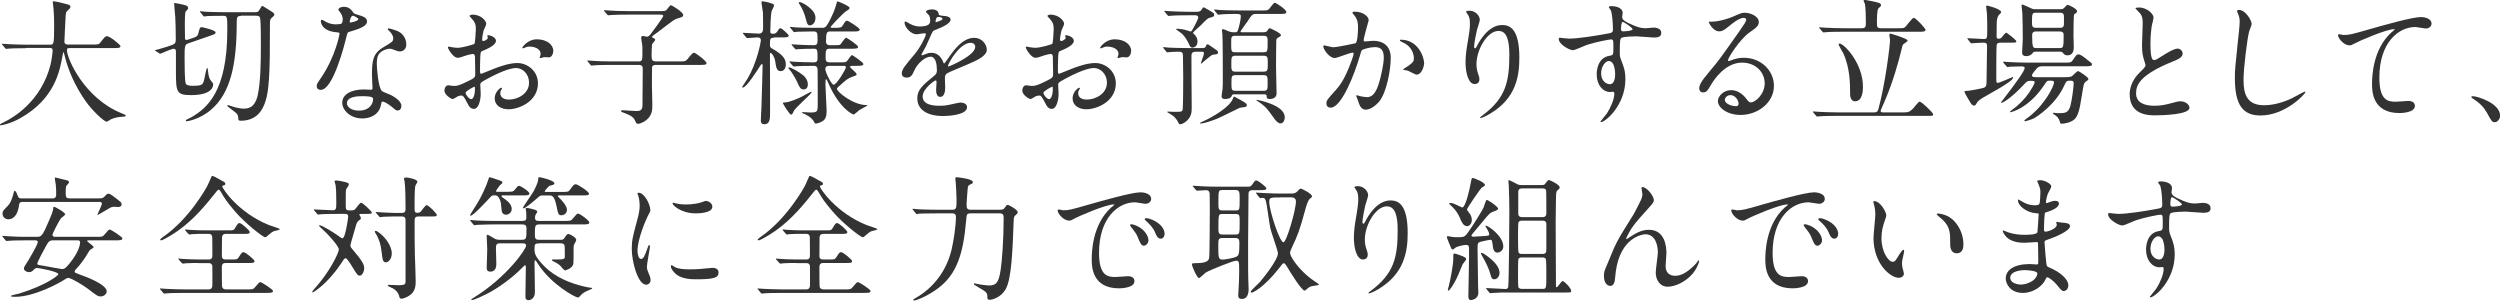 <svg version="1.1" xmlns="http://www.w3.org/2000/svg" viewBox="0 0 927.089 111.453" width="927.1" height="111.5" enable-background="new 0 0 927.089 111.453"><g fill="#333"><path d="m9.6 17.85c-4.36 0-5.74.1-6.24.15-.2 0-.89.1-1.04.1-.2 0-.3-.1-.45-.3l-.94-1.15c-.2-.25-.25-.25-.25-.35 0-.1.1-.1.2-.1.35 0 1.88.15 2.18.15 2.43.1 4.46.2 6.78.2h8.56c1.54 0 1.68 0 1.68-7.1 0-1.2 0-3.85-.3-6.9-.05-.3-.2-1.45-.2-1.7s0-.4.3-.4c.79 0 4.5.95 5.15 1.15.64.15 1.09.4 1.09.9 0 .4-.25.7-.79 1.15-.94.8-.94 1.05-1.04 3.4-.05 1.3-.4 7.1-.4 8.3 0 1.15.89 1.15 1.68 1.15h8.56c2.28 0 2.52 0 3.17-.85 1.58-2.05 1.78-2.25 2.38-2.25 1.09 0 5 3.2 5 3.7 0 .7-.99.7-2.62.7h-15.79c-1.09 0-1.44 0-1.44.8 0 3.05 6.43 17.9 20.44 23.45 1.34.55 1.34.55 1.34.75 0 .35-.25.4-.99.45-1.53.1-2.82.25-4.45.95-.25.15-1.34.9-1.63.9-.89 0-5.3-4-7.92-7.8-3.61-5.2-6.24-10.85-7.72-16.95-.05-.3-.25-1-.35-1-.15 0-.15.15-.35 1.2-.99 5.6-2.82 16-15.59 23.2-3.66 2.1-6.98 2.7-7.38 2.7-.1 0-.3-.05-.3-.2 0-.25 1.09-.75 1.58-1 3.46-1.65 13.81-7.75 17.23-21.3.54-2.25.79-4.9.79-5.1 0-1.1-.54-1.1-1.34-1.1h-8.66"/><path d="m70.98 14.25c1.78-.6 2.28-.75 2.57-1.95.54-2.05.59-2.25 1.29-2.25.2 0 5.1 1.1 5.1 1.9 0 .6-.25.7-2.33 1.4l-7.92 2.75c-1.24.45-1.24 1.3-1.24 5.55 0 1.45 0 8.5.45 9.35.3.6 1.09.8 2.77.8 2.87 0 3.37-.4 3.81-1.45.35-.75.94-5.15 1.34-5.15.2 0 .2.15.35 1.35.15 1.45.35 2.45.94 3.2.89 1.05.94 1.15.94 1.55 0 .7-.35 3.95-8.22 3.95-5.59 0-5.59-1.2-5.59-9.6v-6.7c-.05-.4-.2-.9-.79-.9-.74 0-4.55 1.65-4.95 1.85-.15 0-.35-.05-.45-.15l-1.24-.8c-.3-.2-.35-.2-.35-.3 0-.1.89-.3 1.48-.45.3-.1 4.26-1.25 4.95-1.55 1.24-.55 1.29-.95 1.29-2.5 0-2.95-.1-6.2-.2-7.95-.05-.8-.4-4.1-.4-4.8 0-.2 0-.3.2-.3.2 0 3 .5 4.21.9.35.15.79.45.79.95 0 .35-.1.4-.74 1.1-.25.25-.35.4-.35.65-.1.55-.15 3.45-.15 4.3 0 1.15.05 3.55.05 4.8 0 .3-.1 1 .59 1 .15 0 .35-.05.44-.1l1.34-.45m18.31-8.35c-1.29 0-1.48.45-1.48 2.2 0 15.9-2.33 26.4-9.5 32.55-4.26 3.65-8.86 4.3-9 4.3-.3 0-.4-.2-.4-.35 0-.2 1.83-1 2.18-1.2 5.5-3.25 13.22-9.25 13.22-32.2 0-5 0-5.35-1.48-5.35h-1.04c-2.52 0-3.96.05-5 .1-.2.05-.89.15-1.04.15-.2 0-.3-.15-.44-.35l-.94-1.15c-.1-.1-.25-.25-.25-.3 0-.1.1-.15.2-.15.35 0 1.83.15 2.18.2 2.42.1 4.45.15 6.78.15h11.19c1.14 0 1.34-.1 1.88-1.05.64-1.15.69-1.25 1.09-1.25.05 0 1.88 1.15 2.18 1.35 1.93 1.2 2.13 1.35 2.13 1.85 0 .35-.1.45-1.09 1.3-.54.5-.54 1.1-.54 2.7 0 17.7-.1 25.65-2.57 30.4-.64 1.25-2.57 4.95-8.22 4.95-.89 0-.94-.25-.94-.9-.05-1.5-.44-1.75-2.77-3.5-1.19-.85-1.29-.95-1.29-1.2 0-.1.1-.2.25-.2.2 0 1.83.6 2.18.7 2.08.55 3 .6 3.56.6 1.53 0 4.26-.05 5.35-5.3.94-4.7 1.09-11.35 1.09-18.1 0-2.05 0-8.7-.25-10.1-.2-.95-1.09-.95-1.63-.95h-5.54"/><path d="m127.1 7.15c0-.75-.25-1.5-.69-2.2-.15-.25-.94-1.2-.94-1.4 0-.6 1.04-1.05 2.03-1.05 1.98 0 2.77 1.1 3.56 2.2.25.35.74.55 2.23.95.94.25 2.82.8 2.82 2.2 0 1.9-2.77 2.8-6.78 4-.44.15-.5.3-.94 2.05-.59 2.5-4.85 19.4-9.41 19.4-1.34 0-1.53-.9-1.53-1.4 0-.7.15-.95 1.63-3.1 5.4-8 6.83-16.1 6.83-16.3 0-.45-.35-.5-1.09-.55-5.84-.5-5.84-4-5.84-4.05 0-.2.05-.6.35-.6.2 0 .35.05 1.34.65.54.35 1.93 1.05 3.81 1.05.1 0 1.83 0 2.18-.3.35-.3.44-1.1.44-1.55m14.26 31.3c-.64 4.35-4.41 5.45-6.98 5.45-4.7 0-7.47-3.3-7.47-5.8 0-3.25 3.51-4.95 7.97-4.95.4 0 2.23.1 2.57.1.44 0 .69-.05.69-.55 0-.75-.2-4.1-.2-4.8 0-5.5.3-8.15 4.46-10.55 3.07-1.8 3.42-1.95 3.42-3.25 0-1.1-1.09-2.25-1.39-2.55-.45-.4-.64-.6-.64-.8 0-.15.15-.25.35-.25.35 0 1.88.45 2.92.85 3.42 1.3 3.61 4.35 3.61 5.1 0 1.9-1.34 2.6-2.33 2.6-.05 0-.64 0-1.14-.2-1.88-.7-2.08-.8-2.67-.8-1.19 0-2.82.7-3.61 1.5-1.14 1.1-1.19 2.9-1.19 4.15 0 1.25.5 9 1.98 10.1.44.35 2.77 1.15 3.22 1.4 1.04.55 3.91 2.15 3.91 4 0 .85-.35 1.75-1.34 1.75-.5 0-.79-.15-1.53-.8-1.34-1.2-3.61-2.75-4.31-2.45-.2.1-.2.3-.3.8m-7.13-2.85c-1.14 0-5.59 0-5.59 2.65 0 1.2 1.49 2.7 4.46 2.7 4.8 0 5.49-3.8 5.2-4.6-.25-.75-2.92-.75-4.06-.75m-1.34-28.6c0-.35-1.73-1.25-2.03-1.25-.84 0-1.19 2.05-1.19 2.2 0 .1.05.25.1.3.15.15 3.12-.5 3.12-1.25"/><path d="m183.9 15.2c0 1.65-3.76 3.15-4.95 3.65-.69.25-.74.45-.84 2.2-.1 1.1-.1 5.15-.1 5.4 0 .3 0 .9.45.9.15 0 4.21-1.7 5-2 4.9-1.85 7.13-2 8.41-2 3.61 0 7.62 2.85 7.62 7.55 0 6.6-6.88 9.6-10.94 9.6-2.82 0-5.1-1.45-5.1-4.05 0-2.35 2.03-3.95 2.47-3.95.15 0 .25.15.25.25 0 .15-.1.25-.2.4-.15.2-.44.6-.44 1.35 0 2.4 2.72 2.4 3.22 2.4 3.27 0 7.43-2.2 7.43-6.2 0-3.55-2.62-5.5-4.75-5.5-1.39 0-4.46.65-10.25 3.75-2.77 1.5-3.07 1.65-3.07 2.5 0 .55.15 2.8.15 3.3 0 2.3-.74 5.6-2.52 5.6-1.34 0-1.88-1.05-2.28-1.85-1.58-3.1-1.83-3.1-2.47-3.1-.44 0-.94.2-1.24.3-.3.15-1.53 1-1.88 1-.54 0-3.07-1.5-3.07-3.15 0-.9.54-1.95 1.44-1.95.3 0 1.73.25 2.03.25 1.34 0 2.23-.25 5.15-1.7 2.52-1.25 2.82-1.4 2.82-2.8 0-1.15-.05-5.4-.1-6.25 0-.35-.15-1.1-.69-1.1-.59 0-1.98.35-2.28.45-2.52.85-2.77.95-3.51.95-1.68 0-3.56-3.45-3.56-3.8 0-.25.2-.35.4-.35.15 0 .74.2.89.2.89.15 1.63.25 2.28.25 1.78 0 5.99-1.2 6.29-1.5.25-.35.5-4.9.5-5.45 0-1.55-.25-2.55-1.63-4-.1-.1-.69-.7-.69-.8 0-.45.79-.55 1.09-.55 3.32 0 5.1 2.45 5.1 3.4 0 .45-.94 2.25-1.04 2.6-.05.35-.5 2.35-.5 3.25 0 .2.1.55.4.55.35 0 1.73-.55 1.73-1.25 0-.1-.25-.6-.25-.7 0-.05.1-.15.2-.2.69-.1 3.07.6 3.07 2.15m-11.28 19.2c0 .75 1.34 2.35 2.08 2.35.69 0 1.39-1.4 1.39-3.85 0-.2 0-.7-.15-.8-.15 0-3.32 1.6-3.32 2.3m32.52-15.55c0 1.05-.59 2.4-1.63 2.4-.3 0-1.44-.1-1.68-.1-.25.05-1.29.35-1.49.35-.1 0-.25-.05-.25-.25 0-.1.15-.35.15-.4.1-.3.2-.55.2-.9 0-2-2.47-2.7-4.16-2.7-.79 0-1.24.2-1.93.5-.2.1-.35.15-.5.15-.15 0-.2-.05-.2-.2 0-.35 2.08-3.15 5.35-3.15 3.81 0 6.14 2 6.14 4.3"/><path d="m236.7 22.75c1.53 0 1.53-.35 1.53-3.55 0-1.8 0-2.25-.1-2.8-.05-.3-.35-1.95-.35-2.35 0-.5.2-.75.64-.75.25 0 1.24.3 1.49.3.44 0 .89-.35 1.39-1 .4-.45 4.65-6.25 4.65-6.7 0-.5-.45-.5-1.29-.5h-11.78c-2.43 0-5 .05-6.24.15-.2 0-.89.1-1.09.1-.15 0-.25-.1-.4-.3l-.99-1.15c-.2-.25-.2-.25-.2-.35s.1-.1.15-.1c.35 0 1.83.15 2.18.15 1.44.1 4 .2 6.83.2h11.58c1.24 0 1.83 0 2.33-.3.3-.25 1.39-1.9 1.78-1.9.25 0 4.55 2.5 4.55 3.65 0 .5-.45.8-.94.9-.89.25-1.34.4-1.93.65-1.14.5-5.94 4.4-7.13 5.2-.74.55-1.58 1.1-1.58 1.35 0 .2.25.3.35.35.44.2.84.35.84.75 0 .3-1.09 1.4-1.19 1.75-.1.5-.15 3.55-.15 4.3 0 1.25.15 1.95 1.63 1.95h8.51c2.23 0 2.47 0 3.17-.85 1.73-2.1 1.93-2.35 2.47-2.35.55 0 4.6 3.05 4.6 3.85 0 .65-.99.65-2.62.65h-16.19c-.35 0-1.14 0-1.39.75-.05.2-.05 5.9-.05 6.8 0 1.05.15 6.15.15 7.3 0 1.7 0 3.8-2.23 5.6-1.14.95-2.62 1.4-3.07 1.4-.59 0-.74-.3-1.19-1.35-.59-1.5-2.82-2.25-3.56-2.55-.89-.3-1.58-.55-1.58-.85 0-.25.35-.3.54-.3.4 0 4.36.3 5.15.3 1.88 0 2.28-.65 2.28-2.35.05-4.35.1-8.9.1-13.2 0-.75-.05-1.55-1.49-1.55h-10.2c-1.19 0-4.5 0-6.24.15-.15 0-.89.1-1.04.1-.2 0-.25-.1-.44-.3l-.94-1.15c-.2-.25-.2-.25-.2-.35s.1-.1.15-.1c.3 0 1.83.15 2.18.15 1.44.1 4 .2 6.78.2h9.75"/><path d="m287.1 13.95c-1.58 0-1.58.5-1.58 2.85 0 .75.3.9 1.34 1.5 3.96 2.25 4.55 4 4.55 5.55 0 1.45-.69 2.5-1.88 2.5-1.49 0-1.68-1.15-2.08-3.8-.25-1.5-1.24-2.95-1.68-2.95-.25 0-.25.5-.25.6 0 3.45.1 18.6.05 21.65 0 2 0 4.2-2.13 4.2-1.29 0-1.29-.95-1.29-1.35 0-1.2.15-3.2.2-4.45.1-1.7.45-15.65.45-16.1 0-.15-.05-.4-.2-.4-.05 0-.3.05-.5.35-1.34 2.1-5.3 8.35-6.63 8.35-.05 0-.25-.05-.25-.25 0-.05 1.78-2.7 2.08-3.2 3.37-5.75 4.85-13.3 4.85-14.1 0-1.05-.94-1.05-1.34-1.05-.54 0-3.32.25-3.71.25-.2 0-.3-.15-.45-.35l-.99-1.15c-.15-.2-.2-.25-.2-.3 0-.1.05-.15.2-.15.89 0 4.85.3 5.69.3 1.63 0 1.63-1.4 1.63-2.1 0-.8 0-5.2-.05-5.65-.1-1.1-.54-3.25-.54-3.95 0-.25.2-.3.35-.3s2.13.3 3.71.9c.25.1.59.25.59.7 0 .35-.84 1.8-.89 2.1-.35 1.35-.5 5.9-.5 7.45 0 .8.3.9.99.9.44 0 1.09-.05 1.54-.75.74-1.15.84-1.3 1.24-1.3.59 0 3.07 2.4 3.07 2.7 0 .7-1.04.7-2.67.7h-2.72m10.74 21.7c.44-.25 2.82-1.55 2.92-1.55.15 0 .2.15.2.2 0 .6-6.09 5.7-6.68 7.1-.25.65-.5 1.2-.89 1.2-.69 0-3.07-4.15-3.07-4.25 0-.2.1-.25.3-.25.54 0 1.19-.1 1.83-.25 1.39-.4 3.56-1.2 5.4-2.2m1.73-4.25c0 1.1-.54 1.85-1.58 1.85-1.09 0-1.49-.8-2.08-2.1-.35-.8-1.53-3.4-3.37-5.55-.1-.1-.15-.2-.15-.3 0-.1 0-.25.2-.25.64 0 3.86 1.75 5.3 3 .55.45 1.68 1.65 1.68 3.35m8.12-13.25c-1.53 0-1.53.55-1.53 3.6 0 1.45.94 1.45 1.58 1.45h3.51c2.08 0 2.33 0 2.82-.45.35-.3 1.49-2.25 1.88-2.25.15 0 4.21 2.7 4.21 3.3 0 .7-.99.7-2.67.7h-1.58c-.25 0-.69.05-.69.4 0 .4 2.43 2.1 2.43 2.7 0 .4-.15.45-1.34.85-1.93.7-2.28 1-5.44 3.85-.4.35-.5.45-.5.75 0 1.1 6 6 10.94 6 .1 0 .35 0 .35.15 0 .1-2.57 1.4-3 1.7-.35.25-1.78 1.65-2.13 1.65-.4 0-5.44-2.4-9.5-11.95-.44-1-.44-1.1-.64-1.1-.25 0-.25.25-.25.45 0 .25-.05 1.35-.05 1.55 0 1.55.44 8.2.44 9.55 0 2-.3 3.2-1.49 3.95-1.04.65-2.13.9-2.52.9-.35 0-.44-.25-.54-.45-.94-2-3.61-3.1-4-3.25-.3-.1-.54-.2-.54-.4 0-.15.15-.15.25-.15.4 0 2.28.15 2.67.15 2.87 0 2.87-.35 2.87-3.15 0-3.05 0-11.5-.05-12.7 0-.35-.05-1.45-1.29-1.45-2.38 0-5.94.05-7.08.2-.05 0-.35.05-.4.05-.2 0-.3-.1-.45-.3l-.99-1.15c-.15-.25-.2-.25-.2-.35 0-.1.05-.1.2-.1.25 0 1.53.15 1.78.15 1.83.1 4.9.2 6.73.2.89 0 1.68 0 1.68-1.4 0-3.25 0-3.65-1.39-3.65-1.53 0-4.26.05-5.54.15-.2 0-.94.1-1.09.1s-.25-.1-.4-.3l-.99-1.15c-.2-.25-.2-.25-.2-.35s.05-.1.15-.1c.4 0 1.93.15 2.23.15 1.83.1 4.06.2 5.84.2 1.39 0 1.39-.9 1.39-1.75 0-2.7 0-3.35-1.39-3.35h-1.24c-1.39 0-3.96.05-4.95.1-.15.05-.89.15-1.04.15-.2 0-.3-.15-.45-.35l-.94-1.15c-.2-.2-.25-.25-.25-.3 0-.1.1-.15.2-.15.35 0 1.88.15 2.18.2.45 0 3.96.15 6.34.15h3.27c1.14 0 1.63 0 4.16-5.65.69-1.6 1.19-3.6 1.24-3.7.05-.25.15-.45.35-.45.2 0 4.41 1.7 4.41 2.4 0 .35-.25.6-1.24 1.2-1.24.75-5.84 5.75-5.84 5.9 0 .2.35.3.64.3 2.97 0 3.32 0 3.86-.85 1.04-1.65 1.14-1.8 1.68-1.8.35 0 4.65 2.65 4.65 3.3 0 .7-.99.7-2.67.7h-8.1c-1.34 0-1.73.1-1.73 3.75 0 1.3.99 1.35 1.54 1.35h1.29c1.98 0 2.18 0 2.57-.35.35-.35 1.63-2.45 2.08-2.45.2 0 4.41 2.75 4.41 3.4 0 .7-.94.7-2.62.7h-7.87m-5.3-11.5c0 1.9-1.19 2.85-2.08 2.85-.89 0-1.14-.95-1.39-2-.59-2.6-1.58-4.5-2.43-5.8-.25-.4-.3-.5-.3-.65 0-.15.1-.2.3-.2.69 0 2.97 1.15 4.8 3.15.94 1.1 1.09 2 1.09 2.65m5.2 17.85c-.54 0-1.54 0-1.54 1.25 0 1.1 2.28 5.75 3.07 5.75 1.19 0 4.55-5.85 4.55-6.4 0-.6-.45-.6-.64-.6h-5.44"/><path d="m334.4 27.2c0-1.5 1.39-3.1 4.75-7.1 2.23-2.6 4.21-6.75 4.21-7.45 0-.3-.35-.35-.54-.35-.5 0-2.52.4-2.97.4-1.88 0-4.41-2.45-4.41-4.4 0-.15 0-.35.3-.35.3 0 1.58.8 1.88.95.59.3 1.93.9 3.27.9 4.06 0 4.06-1.35 4.06-2.35 0-.3-.05-1.1-.4-1.75-.15-.25-1.19-1.15-1.19-1.45 0-.4 1.29-.8 2.18-.8 1.19 0 2.43.45 2.52 1.55.05.65.25.75 2.23.9.35 0 2.23.25 2.23 1.3 0 1.65-3.61 3.05-5.89 3.95-.74.3-.79.4-1.88 2.95-1.19 2.75-1.39 3.15-2.67 5.4-.25.45-.35.6-.35.8 0 .1.05.2.2.2.15 0 1.09-.35 1.54-.55.54-.25 1.19-.4 1.93-.4.64 0 2.92.1 4.21 3.05.35.85.4.95.5.95.15 0 1.78-2.3 2.03-2.7 1.63-2.3 4.85-6.85 9.16-6.85 2.72 0 4.65 2.35 4.65 4.45 0 2.35-3.91 4-6.98 5.35-1.24.55-6.83 2.8-7.72 3.35-.79.5-.84 1.05-.84 2.1 0 .45.1 2.55.1 3 0 .8 0 3.65-1.83 3.65-1.34 0-1.53-1.65-1.53-2.55 0-.5.15-2.9.15-2.95 0-.2 0-.6-.35-.6-.4 0-4.8 3.1-4.8 5.95 0 3.45 4.95 3.45 6.38 3.45 1.24 0 2.18-.1 3.17-.3.69-.1 3.86-.9 4.5-.9 1.04 0 2.43.5 2.43 1.7 0 3.1-7.67 3.3-8.86 3.3-6.29 0-9.6-2.6-9.6-6.55 0-3.2 1.88-4.8 6.53-8.6.5-.4.74-1 .74-1.75 0-2.25-.4-5.1-2.38-5.1-1.88 0-4.8 2.3-6.09 5.3-.54 1.25-1.09 2.45-2.67 2.45-.94 0-1.88-.3-1.88-1.65m12.62-18.9c.1 0 2.48-.65 2.48-1.2 0-.65-1.24-.75-1.68-.75-.69 0-.89 1.4-.89 1.6s0 .35.1.35m4.5 16.2c0 .1.05.25.2.25s9.9-4 9.9-7.3c0-1.25-1.09-1.5-1.73-1.5-4.11 0-8.36 7.75-8.36 8.55"/><path d="m398.2 15.2c0 1.65-3.76 3.15-4.95 3.65-.69.25-.74.45-.84 2.2-.1 1.1-.1 5.15-.1 5.4 0 .3 0 .9.44.9.15 0 4.21-1.7 5-2 4.9-1.85 7.13-2 8.42-2 3.61 0 7.62 2.85 7.62 7.55 0 6.6-6.88 9.6-10.94 9.6-2.82 0-5.1-1.45-5.1-4.05 0-2.35 2.03-3.95 2.48-3.95.15 0 .25.15.25.25 0 .15-.1.25-.2.4-.15.2-.45.6-.45 1.35 0 2.4 2.72 2.4 3.22 2.4 3.27 0 7.43-2.2 7.43-6.2 0-3.55-2.62-5.5-4.75-5.5-1.39 0-4.45.65-10.25 3.75-2.77 1.5-3.07 1.65-3.07 2.5 0 .55.15 2.8.15 3.3 0 2.3-.74 5.6-2.52 5.6-1.34 0-1.88-1.05-2.28-1.85-1.58-3.1-1.83-3.1-2.48-3.1-.44 0-.94.2-1.24.3-.3.15-1.54 1-1.88 1-.55 0-3.07-1.5-3.07-3.15 0-.9.55-1.95 1.44-1.95.3 0 1.73.25 2.03.25 1.34 0 2.23-.25 5.15-1.7 2.52-1.25 2.82-1.4 2.82-2.8 0-1.15-.05-5.4-.1-6.25 0-.35-.15-1.1-.69-1.1-.59 0-1.98.35-2.28.45-2.52.85-2.77.95-3.51.95-1.68 0-3.56-3.45-3.56-3.8 0-.25.2-.35.4-.35.15 0 .74.2.89.2.89.15 1.63.25 2.28.25 1.78 0 5.99-1.2 6.29-1.5.25-.35.5-4.9.5-5.45 0-1.55-.25-2.55-1.63-4-.1-.1-.69-.7-.69-.8 0-.45.79-.55 1.09-.55 3.32 0 5.1 2.45 5.1 3.4 0 .45-.94 2.25-1.04 2.6-.05.35-.5 2.35-.5 3.25 0 .2.1.55.4.55.35 0 1.73-.55 1.73-1.25 0-.1-.25-.6-.25-.7 0-.05.1-.15.2-.2.69-.1 3.07.6 3.07 2.15m-11.28 19.2c0 .75 1.34 2.35 2.08 2.35.69 0 1.39-1.4 1.39-3.85 0-.2 0-.7-.15-.8-.15 0-3.32 1.6-3.32 2.3m32.52-15.55c0 1.05-.59 2.4-1.63 2.4-.3 0-1.44-.1-1.68-.1-.25.05-1.29.35-1.49.35-.1 0-.25-.05-.25-.25 0-.1.15-.35.15-.4.1-.3.2-.55.2-.9 0-2-2.48-2.7-4.16-2.7-.79 0-1.24.2-1.93.5-.2.1-.35.15-.5.15-.15 0-.2-.05-.2-.2 0-.35 2.08-3.15 5.35-3.15 3.81 0 6.14 2 6.14 4.3"/><path d="m446 17.8c.89 0 1.04-.4 1.09-.5.15-.4.4-.9.64-.9.1 0 .25.05.5.15.25.15 1.44 1 1.73 1.2 1.54 1.05 1.73 1.15 1.73 1.65 0 .3-.15.55-.4.65s-1.39.2-1.63.25c-.79.25-4.11 3.3-4.21 3.3s-.1-.05-.1-.1c0-.55 1.14-3.15 1.14-3.8 0-.05 0-.55-.69-.55h-2.48c-.99 0-1.49.5-1.49 1.4-.05 2.75.1 16.3.1 19.35 0 1.35 0 3.1-1.68 4.75-.5.5-1.73 1.4-2.57 1.4-.5 0-.59-.3-.79-.75-.3-.75-1.14-1.75-1.78-2.3-.3-.25-2.28-1.45-2.28-1.45 0-.05.05-.2.35-.2.35 0 1.88.1 2.23.1 2.52 0 2.82 0 3.12-.65.25-.55.25-11.25.25-12.4 0-1.1-.1-6.6-.1-7.85 0-.85-.3-1.4-1.39-1.4-.84 0-2.82.05-3.66.15-.1 0-.59.1-.74.1s-.25-.15-.44-.35l-.94-1.15c-.2-.25-.2-.25-.2-.3 0-.15.1-.15.15-.15.35 0 1.83.15 2.18.2 1.44.05 4 .15 6.83.15h5.54m-2.08-13.45c.99 0 1.49-.45 1.68-.8.5-.85.5-.85.69-.85.25 0 1.78.9 2.13 1.1 1.68 1 1.83 1.1 1.83 1.6 0 .7-.15.75-1.58 1.15-.84.2-1.09.45-3.37 2.8-.44.45-2.87 2.5-2.87 2.75 0 .2.1.3.2.4.64.45 1.44 1.5 1.44 2.85 0 1.85-1.34 2.3-1.88 2.3-.64 0-.89-.5-1.14-1-.69-1.6-1.68-3.2-2.77-4.2-.35-.3-2.18-1.6-2.18-1.6 0-.2.3-.2.74-.2.35 0 1.98.15 3.32.6 1.09.35 1.19.4 1.24.4.45 0 .55-.25.69-.5.94-1.45 2.28-4.35 2.28-4.65 0-.15-.1-.85-.99-.85h-2.67c-1.19 0-4.55 0-6.29.15-.15 0-.84.1-1.04.1-.15 0-.25-.1-.45-.3l-.94-1.15c-.2-.25-.2-.25-.2-.35s.1-.1.15-.1c.35 0 1.83.15 2.18.15 1.44.05 4 .2 6.83.2h2.97m7.28 39.7c-1.49.6-4.8 1.75-5.99 1.75-.1 0-.2-.1-.2-.2 0-.15 1.09-.6 1.29-.7 3.86-1.75 9.8-5.35 10.89-8.35.2-.55.3-.75.5-.75.1 0 2.77 1.5 3.12 1.7.84.5 1.54.9 1.54 1.45 0 .4-.2.55-.59.7-.3.1-1.73.2-2.03.3-.1 0-7.13 3.55-8.51 4.1m6.29-9.1c-.54 0-.69.4-.74.55-.35 1.15-2.08 1.2-2.48 1.2-.5 0-1.29-.1-1.29-1.05 0-.45.3-2.25.35-2.6.1-1.5.1-1.7.1-4.2 0-2.5 0-13.6-.15-15.95 0-.25-.15-1.45-.15-1.7 0-.3.15-.4.35-.4.3 0 1.19.35 2.03.75.84.35 1.63.4 1.83.4 1.14 0 1.39 0 1.63-.55.5-1.3 1.14-4.25 1.14-5.4 0-.85-.64-.85-2.38-.85-1.04 0-3.76.05-4.9.15-.15 0-.89.15-1.04.15s-.25-.15-.44-.35l-.94-1.15c-.2-.2-.2-.25-.2-.3 0-.1.05-.15.15-.15.35 0 1.88.15 2.18.2 2.43.1 4.45.15 6.78.15h9.16c1.19 0 1.54 0 2.13-.55.35-.35 1.63-2.3 2.08-2.3.5 0 4.31 2.5 4.31 3.45 0 .7-.94.7-2.67.7h-8.66c-1.34 0-1.63.55-3 2.65-.4.6-2.67 3.7-2.67 3.8 0 .15.1.35.44.35h7.97c.99 0 1.34-.3 1.44-.45.64-.95.69-1.05.99-1.05s4.16 1.8 4.16 2.55c0 .35-.3.5-.94.85-.44.25-.69.45-.79 1-.05.5-.1 8.75-.1 9.85 0 1.55.2 8.5.2 9.9 0 2.1-2.28 2.1-2.52 2.1-.5 0-1.14-.15-1.14-.7 0-.65 0-1.05-.84-1.05h-11.34m.45-21.7c-1.44 0-1.44.6-1.44 2.6 0 3.15 0 3.5 1.44 3.5h10.64c1.44 0 1.44-.4 1.44-3.95 0-1.35 0-2.15-1.44-2.15h-10.64m10.64 13.3c1.49 0 1.49-.7 1.49-3 0-2.2 0-2.9-1.49-2.9h-10.54c-1.49 0-1.49.7-1.49 3 0 2.2 0 2.9 1.49 2.9h10.54m-10.49 1.3c-1.49 0-1.49.55-1.49 3.1 0 2.1 0 2.7 1.49 2.7h10.44c1.49 0 1.49-.6 1.49-2.9 0-2.3 0-2.9-1.49-2.9h-10.44m7.72 9.3c0-.05 0-.15.2-.15.15 0 10.35 1.85 10.35 6.4 0 1.4-.64 2.35-1.63 2.35-.74 0-1.63-.95-2.08-1.55-2.77-3.85-3.07-4.3-4.95-5.75-.3-.2-1.88-1.25-1.88-1.3"/><path d="m490.7 17.2c0-.2.2-.4.44-.4.15 0 2.72.7 3.27.7 1.44 0 8.22-1.45 8.31-1.5.84-.6.89-5.65.89-5.9 0-1.3-.1-2.8-1.24-4.25-.74-.9-.84-1-.84-1.15 0-.35.59-.4.79-.4 3.32 0 5.25 1.9 5.25 3.2 0 .1-1.88 6.45-1.88 7.4 0 .3.2.45.55.45.25 0 2.52-.25 2.92-.25 3.71 0 6.58 1.8 6.58 6.4 0 3.95-1.39 12.55-4.26 16.1-1.39 1.65-3.37 3.05-5 3.05-1.88 0-2.38-1.85-2.92-3.45-.1-.25-.64-1.55-.64-1.65 0-.15.1-.25.25-.25.2 0 1.09.3 1.24.35.99.2 1.98.35 2.52.35 1.44 0 3.27-.7 4.7-6.1.54-2 1.53-6.1 1.53-8.7 0-3.5-1.98-3.75-3.42-3.75-1.58 0-4.41.75-4.75 1.2-.2.25-.25.45-.74 2.15-1.98 6.8-6.78 19.1-10.79 19.1-1.09 0-1.58-.7-1.58-1.6 0-1.05.35-1.45 3.32-4.75 1.34-1.5 3.42-3.8 6.09-11.3.2-.5.69-2 .69-2.35 0-.15-.05-.4-.35-.4-1.09 0-5.69 2-6.68 2-1.93 0-4.2-3.15-4.2-4.25m34.55 10.4c-.5 0-2.77-1.35-3.37-1.5-.25-.1-1.58-.2-1.58-.35 0-.3 1.63-1.15 1.93-1.4 1.83-1.4 2.03-1.55 2.03-2.9 0-.85-.35-4.1-4-5.75-.4-.2-1.19-.55-1.19-.75 0-.3.2-.3.35-.3 6.34 0 8.66 6.3 8.66 8.85 0 .6-.74 4.1-2.82 4.1"/><path d="m555.7 11.45c-4.21 0-8.17 7-8.17 12.3 0 1.6.25 2.5.64 3.7.35.95.45 1.35.45 1.9 0 1.65-1.34 1.8-1.78 1.8-2.28 0-3.37-4.15-3.37-8.1 0-2.55.4-5.2.89-7.95.69-4.1.74-5.2.74-6.4 0-1.75-.3-2.5-.64-3.1-.1-.2-.84-1.2-.84-1.3s.59-.35 1.34-.35c2.28 0 3.81 2 3.81 3.35 0 .6-.89 3.15-1.04 3.7-.1.4-1.09 4.95-1.09 6.2 0 .15 0 .7.4.7.25 0 .54-.6.89-1.25.54-1.1 3.91-7.4 9.11-7.4 3.07 0 6.39 1.65 6.39 12.15 0 7.1-1.39 15.1-10.79 20.7-1.98 1.2-3.37 1.65-3.56 1.65-.1 0-.2-.05-.2-.15 0-.15.1-.25 1.24-1.1 8.12-6.2 9.6-12 9.6-22.2 0-5.5-.99-8.85-4-8.85"/><path d="m581.8 14.3c3.42 0 9.85-1.05 13.46-1.7 2.57-.45 2.87-.5 2.87-1.8 0-2.45-.3-5.5-.69-6.8-.05-.25-.84-1.15-.84-1.4 0-.35.74-.35 1.04-.35 2.18 0 4.11.9 4.11 2.5 0 .25-.2 1.3-.2 1.55 0 1.15 1.44 1.9 4.36 3.15 1.24.5 2.52 1 4.36 1 .49 0 2.57-.25 2.97-.25.64 0 2.82.2 2.82 1.95 0 1.3-.94 1.75-2.67 1.75-1.04 0-5.64-.45-6.58-.45-1.19 0-4.41.1-5.35.5-.69.3-.79 1-.79 5.4 0 1.4.05 1.75.64 3.25.84 2.1 1.44 3.8 1.44 6.75 0 9.7-7.48 15.9-9 15.9-.1 0-.25-.05-.25-.2 0-.1 2.03-2.5 2.38-3 1.29-1.95 2.77-5.2 2.77-7.35 0-.15 0-.7-.5-.7-.15 0-.89.1-1.04.1-2.67 0-5-2.55-5-6.55 0-.65 0-6.15 4.8-6.9 1.39-.2 1.39-.5 1.39-3.05 0-2.7 0-3-.99-3-.49 0-5.54.95-8.76 2-.84.25-4.46 2-5.3 2-1.09 0-5.2-2.1-5.2-4.15 0-.2.1-.45.25-.5.5.05 2.87.35 3.57.35m14.7 8.3c-1.24 0-2.82 2.05-2.82 4.6 0 2.8 1.93 4 3.22 4 1.93 0 1.98-3 1.98-3.8 0-1.8-.5-3.1-.64-3.5-.15-.35-.74-1.3-1.73-1.3m4.55-11.95c0 .8.2.95.89.95.2 0 3.42-.1 3.42-.85 0-.4-3.32-2.75-3.76-2.65-.35.1-.54 1.25-.54 2.55"/><path d="m654.4 30.8c0-4.1-3.41-7.6-8.37-7.6-6.53 0-10.74 6.85-11.63 8.4-.99 1.7-1.49 2.65-2.82 2.65-1.19 0-1.44-1-1.44-1.4 0-1.25.4-2.35 3.91-6.5 3.22-3.8 3.71-4.45 11.19-15.1 1.63-2.35 2.33-3.4 2.33-3.95 0-.35-.35-.7-.94-.7-1.83 0-4.75 2.5-5.59 3.2-1.98 1.65-2.67 1.8-3.51 1.8-2.33 0-3.86-3.2-3.86-3.45 0-.15.15-.15 1.19-.15 2.62 0 6.29-1.2 7.67-1.8 3.07-1.35 3.42-1.5 4.5-1.5 1.98 0 5.2 1.25 5.2 3.45 0 1.45-1.14 2.25-3.51 3.9-3.56 2.55-7.92 9.4-7.92 10.25 0 .15.15.35.3.35.3-.1.94-.35 1.24-.45 1.58-.6 2.97-.8 4.36-.8 6.34 0 11.14 4.75 11.14 10.4 0 6.35-6.09 10.8-12.37 10.8-4.9 0-8.41-2.65-8.41-5.15 0-1.8 2.08-4.05 4.9-4.05 2.33 0 4.26 1.4 5.64 3.2.69.9.99 1.35 1.68 1.35 1.68 0 5.15-3.05 5.15-7.2m-12.72 4.5c-1.19 0-2.08.95-2.08 1.75 0 1.3 2.13 2.35 4.26 2.35.5 0 .84-.35.84-.9 0-1.2-1.19-3.2-3-3.2"/><path d="m705.8 41.65c1.58 0 2.23 0 3.66-1.45.4-.4 1.93-2.55 2.43-2.55.64 0 5 4.1 5 4.7s-.2.6-2.18.6h-33.56c-1.09 0-4.5 0-6.24.15-.15 0-.89.1-1.04.1s-.25-.1-.45-.35l-.94-1.1c-.2-.25-.2-.3-.2-.35 0-.1.05-.1.15-.1.35 0 1.88.15 2.18.15 2.28.1 4.5.2 6.78.2h13.66c.84 0 1.29-.25 1.53-1.2 2.57-9.45 4.31-23.65 4.31-25.7 0-.3-.25-1.55-.25-1.8 0-.4.2-.5.45-.5.1 0 6.34 1.85 6.34 2.55 0 .35-1.39 1.2-1.63 1.4-.3.35-.3.55-.74 2.3-.89 3.75-3.17 12.1-6.39 19.35-.1.25-1.29 2.85-1.29 3 0 .55.54.6.89.6h7.52m-2.08-31.2c1.39 0 2.03 0 2.43-.2.74-.3 2.82-3.65 3.56-3.65s4.36 3.9 4.36 4.45c0 .7-.99.7-2.62.7h-27.92c-1.09 0-4.5 0-6.24.15-.15 0-.89.1-1.04.1-.2 0-.3-.1-.45-.3l-.94-1.15c-.2-.25-.25-.25-.25-.35s.1-.1.2-.1c.35 0 1.88.15 2.18.15 2.28.1 4.5.2 6.78.2h6.68c1.39 0 1.49-.75 1.49-1.8 0-1.85-.05-5.85-.35-7.25-.05-.2-.5-.95-.5-1.15 0-.25.35-.3.6-.3.2 0 4.46.8 5.1 1.1.25.1.79.4.79.85 0 .5-.74.85-.99 1.2-.54.7-.54 3.65-.54 5.25 0 1.65 0 2.1 1.68 2.1h5.99m-15.84 27.1c-.69 0-1.78-.55-1.78-2.7 0-3.6 0-9.6-2.52-15.1-.25-.55-1.73-2.8-1.73-3.35 0-.2.2-.25.35-.25 1.73 0 8.66 7.4 8.66 15.95 0 1.15 0 5.45-2.97 5.45"/><path d="m729.8 14.6c-.2-.25-.25-.25-.25-.35 0-.1.1-.1.2-.1.94 0 5.15.3 6 .3 1.19 0 1.19-.4 1.19-3.8 0-.9 0-3.45-.1-5.45 0-.45-.3-2.35-.3-2.75 0-.3.05-.4.4-.4.05 0 5.15 1.2 5.15 2.45 0 .2-.05.25-.79 1-.64.7-.84 1.95-.84 3.2 0 1.75 0 2.7-.05 4.6 0 .8.1 1.05.74 1.05.59 0 .84-.2 1.09-.45.25-.25 1.38-1.8 1.73-1.8.3 0 3.76 2.7 3.76 3.2s-.25.5-2.62.5h-3.32c-.59 0-1.19.15-1.34.75-.15.5-.15 10-.15 11.5 0 2.4 0 2.65.5 2.65.79 0 5.44-2.15 5.54-2.15.15 0 .2.15.2.2 0 1.6-10.49 6.8-12.33 8.2-.79.6-.99.95-1.29 1.45-.1.2-.4.75-.74.75-.74 0-1.09-.55-1.34-.9-.45-.75-2.33-3.75-2.33-4.3 0-.25.2-.25 1.73-.35.5-.05 4.21-.7 5.35-1.05 1.09-.3 1.09-1.35 1.09-2.2 0-2.1.2-11.35.2-13.2 0-.85-.2-1.35-1.09-1.35-.05 0-2.43.05-3.61.15-.15 0-.89.1-1.04.1-.2 0-.3-.1-.45-.3l-.94-1.15m13.27 8.7c-.2-.25-.2-.25-.2-.35 0-.1.05-.1.2-.1.3 0 1.83.15 2.18.15 2.43.1 4.46.2 6.78.2h13.46c2.33 0 2.57 0 3.17-.85 1.39-2 1.53-2.2 2.13-2.2.79 0 1.53.55 3.71 2.3 1.19.9 1.34 1 1.34 1.4 0 .7-.99.7-2.62.7h-15.94c-1.04 0-1.58.45-1.78.65-.2.2-1.93 2.15-1.93 2.75 0 .65 1.09.65 1.73.65h10.2c.59 0 2.18 0 2.77-.3.45-.2 1.93-1.95 2.38-1.95.49 0 3.86 2.3 3.86 2.85 0 .4-.1.45-.89 1-.84.6-.89 1.05-1.53 5.15-.89 6-1.63 7.75-2.67 8.8-1.48 1.4-4.16 1.7-4.65 1.7-.64 0-.69-.05-.89-.85-.3-1.2-1.19-2.05-1.83-2.4-.1-.05-.69-.4-.69-.6 0-.2.25-.2.35-.2.25 0 1.24.15 1.44.15 2.67 0 3.91 0 4.7-2.8.54-1.95 1.19-6.85 1.19-8.3 0-.95-.49-.95-1.44-.95-1.09 0-1.34.2-1.98 1.65-3.27 7.4-10.39 11.75-11.1 12.2-.69.4-3.12 1.2-3.37 1.2-.15 0-.4-.05-.4-.25 0-.15.59-.6.84-.75 6.53-4.65 10.15-11.9 10.15-13.4 0-.65-.4-.65-1.68-.65-.89 0-.99.15-1.93 1.6-5.45 8.25-11.88 10.1-12.67 10.1-.05 0-.1-.05-.1-.1 0-.2 2.03-1.7 2.43-2 2.77-2.4 4.4-4.4 5.99-7.2.45-.85.79-1.4.79-1.8 0-.55-.5-.55-1.63-.55-1.09 0-1.39.35-2.33 1.35-3.56 3.9-7.42 6.8-8.32 6.8-.1 0-.2-.05-.2-.15s.6-.75.69-.9c5.74-7.45 8.1-10.95 8.1-11.85 0-.6-.89-.6-1.19-.6-1.09 0-3.12.05-4.11.1-.2.05-.89.15-1.09.15-.15 0-.25-.15-.4-.35l-.99-1.15m20.94-19.95c.89 0 1.19-.2 1.53-.55.84-.95.94-1.05 1.34-1.05.35 0 3.41 1.45 3.41 2.35 0 .35-.3.55-.45.7-.05.05-.59.4-.64.45-.25.4-.25 7-.25 8.15 0 .55.1 3.25.1 3.85 0 .95 0 3.2-2.38 3.2-.49 0-.99-.15-1.34-.55-.5-.65-.64-.8-1.39-.8h-8.81c-.94 0-.99.05-1.48.7-.5.65-1.44.95-2.23.95-.89 0-1.53-.35-1.53-1.35 0-.2.2-3.35.25-4.85.05-1.4-.1-8.3-.15-9.55-.05-.5-.3-2.75-.3-3.05 0-.1.05-.35.3-.35.2 0 1.88.8 2.13.9 1.49.65 1.58.85 2.57.85h9.31m-9 1.3c-1.44 0-1.44.4-1.44 3.95 0 1.2.35 1.65 1.49 1.65h8.91c.74 0 1.34-.15 1.44-1.2.05-.45 0-2.5 0-3 0-1.25-.64-1.4-1.48-1.4h-8.91m0 6.95c-1.09 0-1.39.6-1.39 1.35 0 4.8.3 4.8 1.58 4.8h8.66c1.34 0 1.44-.3 1.44-4.8 0-.45 0-1.35-1.44-1.35h-8.86"/><path d="m793.5 26.8c1.48-1.4 2.13-2.05 2.13-2.7 0-.15-.35-1.3-.45-1.55-.59-1.9-.84-3.05-.84-5.85 0-1.15.25-6.95.25-8.25 0-2.5-.69-3.25-1.48-4.05-1.04-1.1-1.19-1.25-1.19-1.4 0-.2 1.19-.25 1.34-.25 2.82 0 5.35 2.3 5.35 3.75 0 .45-.59 2.7-.69 3.2-.2 1.4-.45 3.7-.45 6.6 0 1.9 0 5.95 1.29 5.95.69 0 .99-.2 3.66-1.9.54-.35 3.66-2.35 5.1-2.35 1.14 0 1.88 1 1.88 1.85 0 1.5-2.03 2.3-3.81 3-11.78 4.8-13.46 8.45-13.46 11.7 0 3.4 2.87 4.65 6.88 4.65 2.48 0 4.46-.5 5.94-.9 2.23-.6 2.77-.75 3.71-.75 1.68 0 3.27 1.15 3.27 2.4 0 2.55-10.1 2.8-12.72 2.8-2.28 0-9.45 0-9.45-7.85 0-1.4.39-4.85 3.76-8.1"/><path d="m835 8.85c0 .5-.84 2.4-.94 2.8-.69 2.55-2.08 13.6-2.08 17.8 0 5 .94 9.55 7.57 9.55 2.43 0 5.99-.5 10.4-2.6.74-.35 4.5-2.45 4.7-2.45.2 0 .25.15.25.25 0 .55-7.33 8.6-16.63 8.6-6.43 0-9.5-3.75-9.5-13.8 0-3.1.1-4.1 1.14-13.9.2-1.65.64-5.75.64-7.15 0-.9-.15-1.75-.45-2.45-.05-.15-.54-1.3-.54-1.35 0-.35.4-.5.69-.5 2.57 0 4.75 4.05 4.75 5.2"/><path d="m869.1 12.95c2.13 0 2.87-.2 9.65-2.15 4.41-1.25 15.69-4.5 19-4.5 1.73 0 3.96.7 3.96 2.4 0 1.3-1.29 1.85-1.98 1.85-.64 0-3.47-.55-4.06-.55-6.29 0-13.32 5.85-13.32 18.75 0 8.4 3.12 8.95 6 8.95.74 0 4.31-.3 4.7-.3 1.53 0 2.48.65 2.48 1.85 0 2.65-5.45 2.65-5.74 2.65-10.15 0-10.15-8.35-10.15-10.7 0-2.2.05-12.8 7.23-19.25.2-.15 1.19-.95 1.19-1.05 0-.1-.2-.1-.3-.1-2.82 0-13.1 4.45-14.7 5.35-.69.4-1.19.65-1.73.65-2.48 0-4.8-3.35-4.21-4.05.19-.25 1.68.2 1.93.2"/><path d="m925.2 45.3c-1.04 0-1.24-.35-2.87-3.35-.99-1.75-2.28-3.5-5.2-5.35-.15-.1-.69-.45-.69-.6s.15-.35.54-.35c1.73 0 10.15 2.6 10.15 7.25 0 1.2-.99 2.4-1.93 2.4"/><path d="m9.75 89.1c-4.31 0-5.74.1-6.24.15-.15 0-.89.1-1.04.1-.2 0-.3-.1-.44-.3l-.94-1.15c-.2-.2-.25-.25-.25-.35 0-.05.1-.1.2-.1.35 0 1.88.15 2.18.15 2.42.15 4.46.2 6.78.2h3.76c1.53 0 1.98-.2 4.55-6.3.64-1.5 1.39-3.25 1.44-4.25 0-.35.05-.6.35-.6.25 0 4.06 2.05 4.06 2.8 0 .35-1.29 1.2-1.48 1.4-.64.7-3.22 5.7-3.22 6.2 0 .75.89.75 1.04.75h15.1c2.23 0 2.48 0 3.17-.85 1.39-1.65 1.53-1.85 1.98-1.85.35 0 4.65 2.7 4.65 3.3 0 .7-.99.7-2.67.7h-9.7c-.49 0-.69 0-.69.3 0 .25 2.38 1.7 2.38 2.25 0 .3-1.29.9-1.44 1.1-.3.4-1.48 2.4-1.73 2.8-1.58 2.35-3.07 3.95-3.27 4.15-.3.3-.59.65-.59 1 0 .4.2.45 1.93 1.1 1.73.6 9.95 3.55 9.95 6.25 0 .8-.89 1.85-2.18 1.85-1.09 0-1.44-.25-4.75-2.8-1.88-1.4-6.24-4.05-7.28-4.05-.54 0-.74.15-2.38 1.2-.5.3-9.9 5.8-17.42 5.8-.4 0-1.54 0-1.54-.3 0-.3 2.57-.75 3.07-.9 9.85-3.05 14.55-6.65 14.55-7.2 0-1-7.43-2.3-7.87-2.3-.25 0-.64.05-1.14.55-.59.6-.99 1-1.88 1-.79 0-1.88-.55-1.88-1.35 0-.45.35-1.05 1.09-2.15.45-.65 4.06-6.7 4.06-7.65 0-.65-.69-.65-1.04-.65h-3.27m26.38-15.55c1.78 0 2.08-.05 2.67-.7.59-.65.94-1.05 1.48-1.05s1.48.75 1.63.85c2.87 2.15 3.22 2.4 3.22 3.1 0 .95-.94.95-1.24 1-.25 0-1.24-.1-1.44-.1-.94 0-1.24.15-2.62 1-.4.25-3.56 2.1-3.61 2.1l-.05-.1c0-.4 1.63-3.4 1.63-4.1 0-.7-.54-.7-1.14-.7h-28.2c-.4 0-1.24 0-1.34 1.1-.35 2.9-1.54 5.35-4.06 5.35-.94 0-2.08-.75-2.08-2.1 0-.95.3-1.2 1.78-2.7.94-.9 1.58-2.2 2.08-4.05.4-1.5.45-1.7.64-1.7.4 0 .79.9.94 1.35.45 1.15.54 1.45 1.53 1.45h11.63c1.29 0 1.29-.95 1.29-1.6 0-1.15 0-2.35-.15-3.5-.05-.35-.35-2-.35-2.35 0-.2.1-.3.2-.3.05 0 2.97.75 4.5 1.1.35.1.59.45.59.7 0 .15-.64.9-.84 1.1-.4.45-.4.75-.4 3.25 0 1.15.3 1.6 1.44 1.6h10.2m-16 15.55c-1.78 0-1.93.3-3.17 2.5-.59 1.1-3 5.5-3 6.1 0 .45.05.5 2.08.8 1.14.2 6.58 1.25 7 1.25 1.09 0 1.48-.45 2.72-1.9 3.71-4.45 4.06-7.35 4.06-7.95 0-.8-.54-.8-1.14-.8h-8.56"/><path d="m73.7 97.5c-1.14 0-3.12 0-4.7.1-.2.05-.94.15-1.14.15-.15 0-.3-.1-.5-.3l-1.04-1.15c-.05-.05-.15-.25-.15-.35 0-.05.05-.1.15-.1.2 0 1.24.15 1.44.15 1.58.1 4.26.2 5.79.2h3.86c.45 0 1.34 0 1.34-1.4 0-1.1 0-6.65-.05-7-.2-1.1-.99-1.1-1.39-1.1h-1.63c-1.04 0-2.92 0-4.41.1-.15.05-.94.15-1.04.15s-.35-.2-.44-.3l-.99-1.15c-.05-.05-.15-.25-.15-.35 0-.05.05-.1.15-.1.2 0 1.14.15 1.34.15 1.44.1 4 .2 5.4.2h9.26c1.73 0 1.88-.05 2.38-.85.99-1.7 1.14-1.85 1.68-1.85.74 0 3.76 2.8 3.76 3.3 0 .7-.74.7-1.98.7h-6.88c-.79 0-1.44.35-1.44 1.5 0 1.05-.05 5.75-.05 6.7 0 1.3.94 1.3 1.53 1.3h2.18c1.78 0 1.98 0 2.57-.85 1.09-1.7 1.19-1.85 1.78-1.85.79 0 4.06 2.8 4.06 3.3 0 .7-.79.7-2.18.7h-8.36c-.54 0-1.58 0-1.58 1.4 0 1.45 0 6.15.05 7.1.05.85.54 1.3 1.44 1.3h7.67c2.23 0 2.47 0 3.17-.85 1.39-1.65 1.53-1.85 2.03-1.85.3 0 4.6 2.65 4.6 3.3 0 .7-.99.7-2.62.7h-30.4c-4.36 0-5.74.1-6.24.15-.2 0-.89.1-1.04.1-.2 0-.3-.1-.45-.3l-.94-1.15c-.2-.25-.25-.25-.25-.35 0-.1.1-.1.2-.1.35 0 1.88.15 2.18.15 2.43.1 4.46.2 6.78.2h8.91c1.04 0 1.39-.7 1.39-1.4 0-1.15.05-6.95 0-7.25-.2-1.1-1.04-1.1-1.34-1.1h-3.71m8.51-30.6c1.19.65 1.34.7 1.34 1.2 0 .4-.1.45-.94.65-.15.05-.15.25-.15.35 0 .75 5.94 9.75 17.33 14.3.64.25 3.96 1.25 3.96 1.5 0 .35-1.68.6-1.98.7-.84.3-1.09.5-2.47 1.7-.15.15-.64.6-.99.6-.79 0-7.42-5.2-11.1-9.5-3.27-3.85-3.71-4.6-5.35-7.4-.15-.25-.54-.75-.79-.75-.3 0-.79.7-1.93 2.1-4.41 5.6-9.31 10.9-15.34 14.6-.84.5-3.42 2.1-4.06 2.1-.1 0-.35-.05-.35-.2 0-.25.64-.75.99-1 9.7-6.6 16.1-18.2 16.43-18.85.35-.55 1.68-3.8 1.73-3.8.4-.2 1.83.65 3.66 1.7"/><path d="m133.9 79.3c-.35 0-.64 0-.64.3 0 .1.1.25.25.45.1.15.3.5.3.85 0 .4-.1.45-.79.9-.5.4-.79.9-1.09 2.05-.3 1.15-1.98 6.7-1.98 7 0 .7.1.85 1.24 2.15 3.37 3.95 3.86 5.3 3.86 6.35 0 1.55-.84 2.85-1.63 2.85s-1.14-.6-2.67-3.1c-.94-1.55-2.08-3.35-2.57-3.35-.3 0-.54.25-.64.35-.1.25-1.19 1.75-1.34 2-4.85 7.2-10 10.3-10.15 10.3-.2 0-.25-.1-.25-.2 0-.2.15-.35.69-1 5.84-6.4 9.16-13.55 9.16-14.7 0-1.3-4.16-5.8-5.84-7.3-.94-.8-1.48-1.3-1.48-1.6 0-.1.1-.1.15-.1.99 0 5.3 2.75 6.73 3.75.35.3 1.48 1.1 1.73 1.1.74 0 1.24-2.6 1.48-3.65.3-1.4.69-3.8.69-4.45 0-.95-.74-.95-1.24-.95h-2.57c-1.44 0-3.86 0-5.84.1-.2 0-1.34.15-1.48.15s-.25-.1-.4-.3l-.99-1.15c-.2-.25-.2-.3-.2-.35 0-.1.1-.1.15-.1.99 0 5.79.3 6.88.3 1.29 0 1.29-.75 1.29-2.95 0-3.8-.1-5.1-.25-6.3 0-.25-.4-1.25-.4-1.5s.3-.3.64-.3 1.83.2 2.92.5c1.58.4 1.73.45 1.73 1.1 0 .3-.94 1.5-1.04 1.8-.1.45-.1 4.45-.1 5.3 0 2 0 2.4 1.34 2.4 1.19 0 1.63 0 2.08-.4.35-.3 1.78-2.45 2.28-2.45.59 0 4 3.2 4 3.7 0 .45-.99.45-2.18.45h-1.83m11.38 14.65c0 2.15-1.29 3.3-2.18 3.3-1.14 0-1.24-1-1.53-3.45-.4-3.65-1.04-4.85-1.78-6.45-.15-.2-.79-1.25-.79-1.45 0-.2.1-.3.3-.3.2 0 .4.05.59.2 2.82 1.7 5.4 5.35 5.4 8.15m-5.79-14.9c-.1-.15-.2-.25-.2-.35 0-.05.1-.1.2-.1.2 0 2.62.2 3.12.2 3.61.15 3.71.15 6.24.15 1.53 0 1.53-.7 1.53-2.05 0-2.55-.05-7.4-.35-9.65-.05-.15-.25-.85-.25-1 0-.4.64-.45.84-.45.94 0 4.16.7 4.16 1.55 0 .25-.59 1.15-.69 1.35-.3.7-.35 3.85-.35 5v4c0 1 .3 1.2 1.14 1.2.35 0 .64-.05 1.14-.45.35-.35 1.68-2.4 2.18-2.4.74 0 3.76 3.1 3.76 3.6 0 .6-.25.6-2.28.6h-4.41c-1.53 0-1.53.7-1.53 2.05 0 3.9 0 8.5.1 12.2.05 1.55.3 8.35.3 9.75s0 3.95-2.52 5.45c-.64.4-2.03 1.05-2.72 1.05-.64 0-.79-.4-.89-1-.25-1.1-1.04-2.1-2.33-2.85-.3-.15-1.88-.75-1.88-1 0-.05.05-.3.44-.3.54 0 2.97.15 3.47.15 2.67 0 2.67-.5 2.67-1.55v-21.85c0-1.45 0-2.1-1.53-2.1-2.13 0-4.5 0-6.48.1-.2 0-1.34.15-1.44.15-.2 0-.3-.15-.44-.35l-.99-1.15"/><path d="m186.8 72.4c-.4 0-.84 0-.84.3 0 .2.15.3.54.6 1.29.9 3.27 2.25 3.27 4.15 0 1.2-.99 2.15-2.13 2.15-.69 0-1.29-.4-1.49-1-.2-.5-.3-3.15-.5-3.75-.74-2.45-1.58-2.45-2.43-2.45-.74 0-.94.2-2.08 1.45-.84.9-5.64 6.1-6.58 6.1-.15 0-.25-.05-.25-.2s2.13-3.45 2.52-4.1c1.53-2.4 3.56-6.7 4.31-9.2.15-.6.2-.75.5-.75.2 0 2.43.75 2.82.9 1.63.55 1.83.6 1.83 1.1 0 .45-.79.75-1.04 1.15-.25.3-1.34 1.85-1.34 2.05s.4.2.59.2h3.32c2.23 0 2.47 0 3.17-.85.99-1.25 1.09-1.35 1.53-1.35.64 0 3.81 2.1 3.81 2.85 0 .7-1.04.7-2.67.7h-6.88m13.17 17.8c-1.44 0-1.73.15-1.73 1.85 0 1.6 0 2.65 2.67 5.6 2.97 3.35 7.87 6.95 17.23 8.85.2.05 1.04.1 1.19.15.25.05.3.15.3.25s-.1.15-1.09.55c-1.39.6-2.38 1.1-3.12 1.95-.64.7-.74.85-1.09.85-.94 0-10-4.85-14.9-12.6-.2-.35-.74-1.2-.94-1.2-.25 0-.25.45-.25 1.05 0 1.7.15 9.2.15 10.75 0 2.7-2.08 3-2.23 3-1.29 0-1.29-.85-1.29-1.4 0-1.7.15-9.2.15-10.75 0-.35 0-.8-.25-.8-.2 0-.54.35-1.04.85-3.47 3.6-8.91 7.65-13.37 9.85-1.09.55-4.5 2.2-5.35 2.2-.15 0-.2-.1-.2-.15 0-.2.05-.25.99-.8 12.1-7.5 19.31-17.9 19.31-19.2 0-.9-.74-.9-1.58-.9h-7.62c-1.24 0-1.98 0-1.98 1.65 0 .95.15 5.1.15 5.95 0 .6 0 2.9-2.18 2.9-1.24 0-1.39-.7-1.39-1.45 0-1.1.2-5.95.2-6.95 0-.7-.2-3.95-.2-4.65 0-.5 0-.6.25-.6.5 0 2.33 1.25 2.72 1.45.84.4 1.53.4 1.98.4h7.92c1.88 0 1.88-.4 1.88-4.1 0-1.55-.69-1.6-1.88-1.6h-10.15c-1.09 0-4.5.05-6.24.15-.15 0-.89.15-1.04.15-.15 0-.25-.15-.44-.35l-.94-1.15c-.2-.2-.2-.25-.2-.3 0-.1.05-.15.15-.15.35 0 1.88.15 2.18.2 2.28.1 4.5.15 6.78.15h10c.94 0 1.73 0 1.73-1.15 0-.15-.05-1.85-.05-2.1 0-.2-.2-1-.2-1.15 0-.35.2-.45.45-.45.2 0 1.88.35 2.97.7.35.15.89.3.89.8 0 .2-.64.95-.69 1.15-.15.45-.15.9-.15 1 0 1.2.69 1.2 1.73 1.2h9.1c2.23 0 2.47 0 3.17-.85 1.39-1.65 1.53-1.85 2.03-1.85.59 0 4.11 2.5 4.11 3.3 0 .7-.94.7-2.62.7h-15.74c-1.83 0-1.83.4-1.83 3.9 0 1.7.5 1.8 1.78 1.8h7.82c.5 0 .94 0 1.39-.7.74-1.15.94-1.45 1.49-1.45.45 0 2.87 1.25 2.87 2.2 0 .3-.74 1.55-.84 1.8-.1.25-.15.5-.15 1.15 0 2 0 5.4-.1 5.95-.3 1.55-2.67 2.4-3.07 2.4s-1.58-1.55-1.83-1.8c-1.09-.9-1.98-1.35-2.38-1.5-.4-.2-.69-.3-.69-.55 0-.2.35-.2.5-.2 4.26 0 4.31 0 4.31-1.4 0-1.25 0-3.4-.1-3.75-.25-.85-.94-.85-1.83-.85h-7.52m7.38-17.75c-.2 0-.5 0-.5.2 0 .2.15.35.5.7.69.65 2.87 2.85 2.87 4.45 0 .95-.79 2-2.03 2-1.14 0-1.24-.45-1.88-3.55-.79-3.8-1.73-3.8-2.72-3.8h-2.23c-1.04 0-1.29.2-1.88.75-1.73 1.5-4.65 4.05-5.44 4.05-.15 0-.2-.1-.2-.2 0-.25 3.51-5.2 4.06-6.25 1.34-2.65 1.68-3.55 1.68-4.8 0-.15.2-.3.54-.3.25 0 5.44 1.15 5.44 2.25 0 .5-.35.55-1.73.9-.35.05-1.88 1.9-1.88 2.05 0 .2.3.25.4.25h5.84c2.33 0 2.57 0 3.17-.85 1.34-1.8 1.49-2 2.13-2 .69 0 4.9 2.7 4.9 3.5 0 .65-.99.65-2.67.65h-8.36"/><path d="m237.7 96c.84 0 1.29-.8 2.38-3.9.3-.85.44-1.25.69-1.25s.25.5.25.6c0 .55-1.14 6.4-1.14 7.6 0 .85.69 2.35.79 2.6.35.7.59 1.55.59 2.2 0 1-.79 1.7-1.63 1.7-3.07 0-5.35-8.5-5.35-13.3 0-3.2.4-4.65 2.08-10.9.84-3.05.84-4.3.84-5.2 0-1.6-.3-2.95-.5-3.55-.05-.15-.3-.75-.3-.9s.2-.25.4-.25c2.28 0 4.36 4.55 4.36 6.35 0 .55 0 .6-.94 2.3-.54 1.05-3.81 8.4-3.81 12.9 0 1.5.49 3 1.29 3m28.76 5c0 1.95-1.49 2.55-8.42 2.55-4.85 0-6.68-1.25-7.72-2.25-.25-.25-1.53-1.55-1.53-2.5 0-.1 0-.5.25-.5.2 0 .99.6 1.19.7 1.44.75 3.47.85 5.3.85 1.29 0 3.07 0 4.31-.15.69-.05 4.16-.4 4.36-.4 1.88 0 2.28 1.1 2.28 1.7m-2.33-24.35c0 2.45-5.5 2.45-6.09 2.45-5.59 0-8.66-3.05-8.66-3.7 0-.1.05-.25.35-.25.15 0 .74.2 1.39.35 1.14.25 2.47.3 3.37.3 2.42 0 4.75-.5 5.45-.75 1.49-.55 1.63-.6 2.13-.55.89.15 2.08 1 2.08 2.15"/><path d="m295.3 97.5c-1.14 0-3.12 0-4.7.1-.2.05-.94.15-1.14.15-.15 0-.3-.1-.5-.3l-1.04-1.15c-.05-.05-.15-.25-.15-.35 0-.05.05-.1.15-.1.2 0 1.24.15 1.44.15 1.58.1 4.26.2 5.79.2h3.86c.45 0 1.34 0 1.34-1.4 0-1.1 0-6.65-.05-7-.2-1.1-.99-1.1-1.39-1.1h-1.63c-1.04 0-2.92 0-4.4.1-.15.05-.94.15-1.04.15s-.35-.2-.45-.3l-.99-1.15c-.05-.05-.15-.25-.15-.35 0-.05.05-.1.15-.1.2 0 1.14.15 1.34.15 1.44.1 4 .2 5.4.2h9.26c1.73 0 1.88-.05 2.38-.85.99-1.7 1.14-1.85 1.68-1.85.74 0 3.76 2.8 3.76 3.3 0 .7-.74.7-1.98.7h-6.88c-.79 0-1.44.35-1.44 1.5 0 1.05-.05 5.75-.05 6.7 0 1.3.94 1.3 1.54 1.3h2.18c1.78 0 1.98 0 2.57-.85 1.09-1.7 1.19-1.85 1.78-1.85.79 0 4.06 2.8 4.06 3.3 0 .7-.79.7-2.18.7h-8.37c-.54 0-1.58 0-1.58 1.4 0 1.45 0 6.15.05 7.1.05.85.55 1.3 1.44 1.3h7.67c2.23 0 2.48 0 3.17-.85 1.39-1.65 1.54-1.85 2.03-1.85.3 0 4.6 2.65 4.6 3.3 0 .7-.99.7-2.62.7h-30.39c-4.36 0-5.74.1-6.24.15-.2 0-.89.1-1.04.1-.2 0-.3-.1-.44-.3l-.94-1.15c-.2-.25-.25-.25-.25-.35 0-.1.1-.1.2-.1.35 0 1.88.15 2.18.15 2.43.1 4.45.2 6.78.2h8.91c1.04 0 1.39-.7 1.39-1.4 0-1.15.05-6.95 0-7.25-.2-1.1-1.04-1.1-1.34-1.1h-3.71m8.51-30.6c1.19.65 1.34.7 1.34 1.2 0 .4-.1.45-.94.65-.15.05-.15.25-.15.35 0 .75 5.94 9.75 17.32 14.3.64.25 3.96 1.25 3.96 1.5 0 .35-1.68.6-1.98.7-.84.3-1.09.5-2.48 1.7-.15.15-.64.6-.99.6-.79 0-7.43-5.2-11.1-9.5-3.27-3.85-3.71-4.6-5.35-7.4-.15-.25-.54-.75-.79-.75-.3 0-.79.7-1.93 2.1-4.4 5.6-9.31 10.9-15.35 14.6-.84.5-3.42 2.1-4.06 2.1-.1 0-.35-.05-.35-.2 0-.25.64-.75.99-1 9.7-6.6 16.1-18.2 16.43-18.85.35-.55 1.68-3.8 1.73-3.8.4-.2 1.83.65 3.66 1.7"/><path d="m360 79.1c-1.53 0-1.53.35-1.73 2.75-1.09 12.7-3.66 19.8-10.1 24.8-4.31 3.35-8.76 4.8-9.1 4.8-.2 0-.35-.1-.35-.3 0-.2.1-.25 1.14-.85 2.28-1.3 10.25-6.35 13-17.65.79-3.35 1.63-8.95 1.63-12.15 0-.6-.05-1.4-1.39-1.4h-5.84c-4.31 0-5.74.1-6.24.1-.15.05-.89.15-1.04.15-.2 0-.25-.15-.44-.35l-.94-1.15c-.2-.2-.2-.25-.2-.3 0-.1.05-.15.15-.15.35 0 1.88.15 2.18.2 2.43.1 4.45.15 6.78.15h5.64c1.44 0 1.58-.5 1.58-3.65 0-1.9-.25-5.7-.3-6.25 0-.25-.15-1.4-.15-1.65 0-.45.1-.5.5-.5.5 0 6 .6 6 1.8 0 .45-.1.5-1.14.95-.59.3-.74.75-.79 1.55-.05.85-.4 4.7-.4 5.5 0 1.6.05 2.25 1.54 2.25h10.84c.89 0 1.34-.1 1.78-.75.59-.9.74-1.05 1.04-1.05.59 0 3.76 1.85 3.76 2.7 0 .45-.2.6-.89 1.2-.44.35-.59 1-.59 1.5-.45 11.5-.74 21.8-3 25.9-1.73 3.05-5 3.9-5.89 3.9-.89 0-.89-.4-.89-1.15 0-1.55-.35-1.75-3.76-3.75-1.14-.65-1.24-.75-1.24-.95 0-.15.15-.25.3-.25s1.54.35 1.83.4c1.58.25 3 .4 3.61.4 2.72 0 3.56-1.5 4.21-5.95.5-3.2 1.09-11.35 1.09-18.9 0-1.2 0-1.9-1.58-1.9h-10.69"/><path d="m394.3 77.95c2.08 0 2.82-.2 9.6-2.15 4.41-1.25 15.74-4.5 19-4.5 1.78 0 4 .7 4 2.4 0 1.3-1.29 1.85-2.03 1.85-.64 0-3.46-.55-4-.55-6.29 0-13.31 5.85-13.31 18.75 0 8.4 3.12 8.95 6 8.95.74 0 4.26-.3 4.7-.3 1.54 0 2.43.65 2.43 1.85 0 2.65-5.44 2.65-5.74 2.65-10.1 0-10.1-8.35-10.1-10.7 0-2.2.05-12.8 7.18-19.25.2-.15 1.24-.95 1.24-1.05 0-.1-.2-.1-.3-.1-2.87 0-13.1 4.4-14.75 5.35-.64.35-1.14.65-1.68.65-2.48 0-4.85-3.35-4.21-4.05.2-.25 1.63.2 1.93.2m31.63 11.1c0 1.15-.94 2.05-1.73 2.05-.89 0-1.34-.95-2.13-2.9-.54-1.4-.89-1.85-2.48-3.9-.15-.2-.5-.7-.5-.9 0-.25.55-.3.99-.2 4.21 1.15 5.84 4.25 5.84 5.85m5.99-2.4c0 1.3-.79 1.85-1.44 1.85-1.19 0-1.73-1.45-2.23-2.65-.45-1.1-1.93-2.9-3.27-4-.25-.2-.44-.4-.44-.65 0-.3.54-.3.69-.3.4 0 .94.15 1.24.25 2.92.95 5.44 3.1 5.44 5.5"/><path d="m442.5 69.3c-.1-.15-.2-.25-.2-.35 0-.05.1-.1.2-.1.35 0 1.83.15 2.18.15 2.43.15 4.45.2 6.78.2h11.43c.74 0 .89 0 1.68-1.05.79-1.15.89-1.25 1.34-1.25.64 0 3.71 2.4 3.71 2.95 0 .65-1.04.65-2.62.65h-2.52c-1.34 0-1.49.7-1.49 1.65 0 2.85-.15 15.45-.15 18 0 9.8 0 10.85.05 12.8 0 .65.15 3.6.15 4.2 0 .65 0 3.7-2.52 3.7-1.34 0-1.34-.95-1.34-1.55 0-.4.15-2.15.15-2.5.1-1.8.2-3.65.2-6.1 0-3.65 0-4.05-1.14-4.05-1.04 0-9.6 3.4-11.24 4.4-.44.3-2.13 2.05-2.57 2.05-.59 0-2.57-4.25-2.57-5.1 0-.4.2-.4 1.98-.45 3.71-.05 4.21-1.05 4.4-1.9.2-1 .25-16.7.25-18.6 0-1.15-.05-4.7-.05-5-.05-.5 0-1.55-1.34-1.55-.45 0-2.97.2-3.32.2-.2 0-.3-.1-.45-.3l-.99-1.15m10.69 19c-1.39 0-1.39.8-1.39 2.6 0 4.65 0 5.4 1.63 5.4.64 0 3.91-.5 5-1.05.94-.45 1.19-.95 1.19-4.95 0-1.2-.05-2-1.49-2h-4.95m.15-17.8c-1.49 0-1.49.25-1.49 4.8 0 2.1 0 2.75 1.39 2.75h5.15c1.34 0 1.34-.2 1.34-4.65 0-2.3-.15-2.9-1.53-2.9h-4.85m4.8 16.5c1.58 0 1.58-.25 1.58-4.6 0-2.35 0-3-1.34-3h-5.1c-1.44 0-1.44.1-1.44 5.8 0 1.55.54 1.8 1.34 1.8h4.95m7.87-15.1c-.2-.25-.25-.25-.25-.35s.1-.1.2-.1c.35 0 1.88.15 2.18.15 4.06.2 5.4.2 6.78.2h4.11c.64 0 1.53 0 2.57-1.3.35-.4.5-.5.79-.5.54 0 4.16 1.9 4.16 2.8 0 .35-.1.4-.69.85-.84.7-1.38 2.65-1.73 3.9-2.23 8.25-3 9.95-4.95 14.1-.55 1.15-.74 1.7-.74 2.2 0 1.5 3.46 6.35 7.82 9.6.44.35 2.92 1.95 2.92 2.1 0 .3-2.57.5-3.07.7-.5.2-1.04.55-1.68 1.15-.2.2-.4.4-.59.4-1.14 0-5.2-6.6-6.44-8.7-.54-.85-.89-1.45-1.29-1.45-.35 0-.44.15-1.58 1.6-6 7.75-10.1 9.3-10.25 9.3-.25 0-.45-.15-.45-.45 0-.2 2.82-2.9 3.37-3.45.59-.7 6.73-8 6.73-10.75 0-.85-2.52-7.75-2.82-9.25-.5-2.45-.94-6.4-1.39-8.85-.35-2.15-.79-2.4-1.54-2.4-.1 0-.69.1-.79.1-.2 0-.3-.15-.44-.35l-.94-1.2m8.86 1.3c-3.71 0-4.16 0-4.16 1.65 0 3.3 3.91 15 5.25 15 1.14 0 4.65-12 4.65-15.2 0-1.5-1.44-1.5-2.33-1.5h-3.42"/><path d="m514.3 76.5c-4.21 0-8.17 7-8.17 12.3 0 1.6.25 2.5.64 3.7.35.95.44 1.35.44 1.9 0 1.65-1.34 1.8-1.78 1.8-2.28 0-3.37-4.15-3.37-8.1 0-2.55.4-5.2.89-7.95.69-4.1.74-5.2.74-6.4 0-1.75-.3-2.5-.64-3.1-.1-.2-.84-1.2-.84-1.3s.59-.35 1.34-.35c2.28 0 3.81 2 3.81 3.35 0 .6-.89 3.15-1.04 3.7-.1.4-1.09 4.95-1.09 6.2 0 .15 0 .7.4.7.25 0 .55-.6.89-1.25.55-1.1 3.91-7.4 9.11-7.4 3.07 0 6.39 1.65 6.39 12.15 0 7-1.39 15.1-10.79 20.7-1.98 1.2-3.37 1.65-3.56 1.65-.1 0-.2-.05-.2-.15 0-.15.1-.25 1.24-1.1 8.12-6.2 9.6-12 9.6-22.2 0-5.5-.99-8.85-4-8.85"/><path d="m543.6 90.8c-.64 0-2.57.4-3.61.85-.2.1-1.04.85-1.24.85-.2 0-.45-.2-.54-.35-.15-.3-1.68-3.95-1.68-4.15 0-.4.25-.45.45-.45.2 0 1.14.2 1.34.25.79.15 1.98.15 2.87.15 1.68 0 2.18-.35 3.22-1.8 2.03-2.85 5.45-8.45 5.74-9.2.2-.45.84-2.85 1.19-2.85.45 0 4.21 2.5 4.21 3.25 0 .5-1.14.9-1.53 1-1.39.45-1.68.75-4.36 4-3.61 4.3-4 4.75-4 5 0 .4.54.4.79.4.35 0 2.72-.15 3.27-.2 2.28-.15 2.52-.15 2.52-.75s-.64-1.75-.99-2.25c-.05-.1-.4-.65-.4-.7 0-.15.05-.2.15-.2.84 0 6.48 3.85 6.48 7.75 0 1.5-1.39 2.25-2.18 2.25-1.09 0-1.53-1.05-1.63-1.85-.35-2.6-.35-2.9-.99-2.9-.45 0-3.37.65-3.71.75-1.04.35-1.04.75-1.04 2.55 0 1 .1 5.95.1 7.1 0 1.4.05 5.9.1 7 0 .2.1 1.4.1 2.25 0 2.05-1.93 2.7-2.87 2.7-.84 0-.84-1.15-.84-1.5 0-1.5.25-11.9.25-14.2v-2.9c0-.3 0-1-.1-1.35-.15-.35-.55-.5-1.04-.5m.1 5.2c0 .4-1.24 1.75-1.39 2.1-.25.6-1.34 3.25-1.58 3.8-1.68 3.9-3.32 5.85-3.61 5.85-.15 0-.25-.1-.25-.3 0-.2.35-1.25.4-1.5.64-2.7 1.63-7.75 1.63-10.2 0-1.6 0-1.75.4-1.75.2 0 .35.05.54.1 1.59.5 3.86 1.25 3.86 1.9m6.93-27.4c0 .25-.15.35-1.29 1.05-.25.15-5.35 7.45-5.35 8 0 .25.15.4 1.09 1.65.45.6.69 1.55.69 2.2 0 1.6-1.04 2.35-1.73 2.35-1.49 0-2.23-1.95-2.57-2.8-.59-1.5-1.63-3.15-3-4.45-.15-.1-1.09-.95-1.09-1.15 0-.2.35-.2.45-.2.74 0 1.44.3 2.38.75.35.15 1.83.9 2.03.9 1.19 0 2.77-6.8 3.17-9.25.3-1.6.35-1.75.84-1.65.45.05 4.41 1.6 4.41 2.6m5.39 32.6c0 1.2-.84 2.35-1.98 2.35-.84 0-1.04-.55-1.34-1.65-.59-2.25-1.73-4.55-2.82-6.45-.1-.15-.79-1.35-.79-1.5 0-.15.1-.2.25-.2.15 0 .54.1.99.4 3.91 2.6 5.69 4.95 5.69 7m-4.75 6.1c-.2-.25-.25-.25-.25-.35 0-.1.15-.1.2-.1.99 0 5.94.35 7 .35.89 0 .99-.55 1.04-1 .25-2.8.4-23.45.4-27.8 0-2.05-.1-7.65-.2-9.35 0-.3-.15-1.6-.15-1.9 0-.15 0-.3.15-.3.35 0 1.88.8 2.33 1.05 1.09.6 1.39.75 2.38.75h7.52c.84 0 1.04-.15 1.34-.6.89-1.15.99-1.25 1.39-1.25.2 0 3.91 1.65 3.91 2.7 0 .4-.15.55-.99 1.3-.4.35-.4 2.1-.4 3.7 0 1.1-.1 6.45-.1 7.65 0 3.4.1 19.85.1 23.6 0 .55 0 .8.25.8.45 0 1.73-2.3 2.23-2.3.59 0 3.17 2.65 3.17 3.6 0 .65-.2.65-2.13.65h-21.33c-1.63 0-3.71 0-5.45.15-.15 0-.89.1-1.04.1-.2 0-.3-.1-.45-.3l-.94-1.15m20.64-13.1c1.49 0 1.49-.8 1.49-2v-9.1c0-.35-.05-1.25-1.39-1.25h-7.67c-.45 0-.99.1-1.24.55-.2.35-.2 4.55-.2 5.35 0 .85 0 5.55.2 5.9.3.55.94.55 1.24.55h7.57m.15 12.95c1.34 0 1.34-.2 1.34-5.4 0-.85 0-5.4-.2-5.7-.35-.55-.99-.55-1.29-.55h-7.57c-.3 0-.94 0-1.29.55-.15.3-.15 4.7-.15 5.55 0 .8 0 4.7.15 5 .3.45.84.55 1.29.55h7.72m-.1-26.6c1.44 0 1.44-.95 1.44-1.7 0-.7 0-7.85-.05-8.1-.15-.6-.5-.85-1.39-.85h-7.48c-1.44 0-1.49.75-1.49 1.7v7.85c.1.7.5 1.1 1.44 1.1h7.52"/><path d="m613.3 74.2c0 .8-.3 1.1-2.72 3.8-4.11 4.55-5.3 6-6.53 8.35-.2.35-.99 1.85-.99 2.1 0 .15.05.2.2.2.54-.4 1.48-.95 1.93-1.25 3.22-2.15 5.4-2.2 6.34-2.2 6.09 0 6.44 6.65 6.44 8.65 0 .75-.3 4.05-.3 4.75 0 3.65 3 3.65 3.61 3.65 2.72 0 5.3-2.05 7.67-4.55.2-.2.84-1.2.99-1.2.1 0 .15.1.15.25 0 .85-1.19 3.3-2.33 4.65-2.62 3.05-6.44 4.9-9.36 4.9-2.77 0-4.4-2.5-4.4-5.25 0-1.15.79-6.4.79-7.45 0-2.8-.99-6.75-4.65-6.75-.84 0-9.16.95-10.94 13.75-.1.6-.3 3.25-.45 3.75-.1.35-.4 1.65-1.63 1.65-.59 0-2.33-.5-2.33-3.75 0-1.45.15-1.75 1.39-4.65.4-.9 1.98-4.85 2.33-5.6 1.73-3.7 2.33-4.6 7.38-12.7.25-.45 2.33-4.45 2.72-5.35.2-.45.45-1.2.45-2 0-.3-.35-2.1-.35-2.3 0-.15.1-.3.35-.3 1.68 0 4.25 3.35 4.25 4.85"/><path d="m644.1 77.95c2.08 0 2.82-.2 9.6-2.15 4.4-1.25 15.74-4.5 19-4.5 1.78 0 4 .7 4 2.4 0 1.3-1.29 1.85-2.03 1.85-.64 0-3.47-.55-4-.55-6.29 0-13.32 5.85-13.32 18.75 0 8.4 3.12 8.95 6 8.95.74 0 4.26-.3 4.7-.3 1.53 0 2.43.65 2.43 1.85 0 2.65-5.45 2.65-5.74 2.65-10.1 0-10.1-8.35-10.1-10.7 0-2.2.05-12.8 7.18-19.25.2-.15 1.24-.95 1.24-1.05 0-.1-.2-.1-.3-.1-2.87 0-13.1 4.4-14.75 5.35-.64.35-1.14.65-1.68.65-2.48 0-4.85-3.35-4.21-4.05.2-.25 1.63.2 1.93.2m31.63 11.1c0 1.15-.94 2.05-1.73 2.05-.89 0-1.34-.95-2.13-2.9-.54-1.4-.89-1.85-2.48-3.9-.15-.2-.5-.7-.5-.9 0-.25.54-.3.99-.2 4.21 1.15 5.84 4.25 5.84 5.85m5.99-2.4c0 1.3-.79 1.85-1.44 1.85-1.19 0-1.73-1.45-2.23-2.65-.45-1.1-1.93-2.9-3.27-4-.25-.2-.45-.4-.45-.65 0-.3.54-.3.69-.3.4 0 .94.15 1.24.25 2.92.95 5.45 3.1 5.45 5.5"/><path d="m699.5 79.9c0 .4-.1.55-.59 2-.69 1.95-1.19 3.8-1.19 6.45 0 5 2.57 8.7 4.11 8.7.84 0 1.04-.25 2.52-2.75.3-.5 1.14-1.7 1.53-1.7.15 0 .25.2.25.4 0 .2-.1.85-.15 1-.54 2.3-.64 2.75-.64 3.8 0 .85.15 1.5.3 2 .15.55.4 1.4.4 1.65 0 1-1.04 1.55-1.88 1.55-3.17 0-9.4-5.25-9.4-14.8 0-1.4.69-7.55.69-8.85 0-1-.2-2.35-.35-2.9-.35-1.25-.4-1.4-.4-1.7 0-.15.2-.2.3-.2 2.28 0 4.51 4 4.51 5.35m24.2 1.15c2.52 2.05 4.4 5.6 4.4 9.55 0 .95-.1 3.3-2.48 3.3-2.42 0-2.42-2.7-2.42-3.35 0-4.15 0-6.25-2.62-8.9-.4-.4-2.38-1.95-2.38-2.25 0-.15.2-.25.45-.25.05 0 2.92.15 5 1.9"/><path d="m755.8 67.9c-.05-.15-.35-.65-.35-.75 0-.35.94-.35 1.24-.35 1.34 0 4 1.25 4 2.3 0 .5-1.09 2.3-1.24 2.65-.35.8-.74 2.55-.74 3.25 0 .1 0 .3.2.3.15 0 .3-.05 1.39-.45.45-.15 1.14-.4 1.78-.4.5 0 1.44.15 1.44.95 0 1.85-3.37 2.85-4.75 3.3-.4.1-.49.15-.54.9-.05.15-.25 2.8-.25 4.85 0 1.15 0 1.45.64 1.45.54 0 4.11-1 4.11-2.6 0-.15-.2-.75-.2-.9s.15-.15.25-.15c.25 0 1.29.25 1.53.25 2.03.15 3.32.25 3.32 1.35 0 1.75-5.49 4.05-7.77 4.8-1.53.55-1.68.6-1.68 1.1 0 .95.54 6.7.59 7.2.2 1.65.2 1.85 1.24 2.25 3.86 1.6 7 4.25 7 6.6 0 1.3-.89 2.1-1.68 2.1-.69 0-.89-.25-2.67-2.4-.99-1.25-2.92-2.7-3.47-2.7-.3 0-.4.25-.64.8-1.04 2.35-4.36 5-8.41 5-4.65 0-6.34-3.35-6.34-5.4 0-3 3-5.3 8.91-5.3.45 0 2.28.15 2.62.15.54 0 .54-.15.54-1.85 0-1-.05-4.35-.1-5.7 0-.45 0-.75-.5-.75-.69 0-3.66.25-4.31.25-1.14 0-4.6.05-6.83-2.05-.69-.7-1.44-1.9-1.44-2.3 0-.1 0-.2.15-.2.3 0 1.63.6 1.88.7 2.23.75 4.46.9 5.99.9 1.19 0 4.5 0 4.85-.95.05-.15.45-6.7.45-6.75 0-.25-.25-.25-1.04-.3-3.51-.25-6.63-2.8-6.63-4.75 0-.1.05-.35.2-.35.05 0 1.24.7 1.39.8 2.18 1.35 4.06 1.35 4.8 1.35 1.04 0 1.53-.25 1.63-.75.15-.5.3-3.35.3-4.4 0-1-.64-2.55-.89-3.1m-5 32.3c-.1 0-5.3 0-5.3 2.85 0 1.9 2.57 2.5 3.96 2.5 1.63 0 3.76-.8 4.9-1.85.89-.8 1.34-2 1.14-2.45-.35-.85-3.81-1.05-4.7-1.05"/><path d="m785.5 79.3c3.42 0 9.85-1.05 13.47-1.7 2.57-.45 2.87-.5 2.87-1.8 0-2.45-.3-5.5-.69-6.8-.05-.25-.84-1.15-.84-1.4 0-.35.74-.35 1.04-.35 2.18 0 4.11.9 4.11 2.5 0 .25-.2 1.3-.2 1.55 0 1.15 1.44 1.9 4.36 3.15 1.24.5 2.52 1 4.36 1 .5 0 2.57-.25 2.97-.25.64 0 2.82.2 2.82 1.95 0 1.3-.94 1.75-2.67 1.75-1.04 0-5.64-.45-6.58-.45-1.19 0-4.41.1-5.35.5-.69.3-.79 1-.79 5.4 0 1.4.05 1.75.64 3.25.84 2.1 1.44 3.8 1.44 6.75 0 9.7-7.48 15.9-9 15.9-.1 0-.25-.05-.25-.2 0-.1 2.03-2.5 2.38-3 1.29-1.95 2.77-5.2 2.77-7.35 0-.15 0-.7-.49-.7-.15 0-.89.1-1.04.1-2.67 0-5-2.55-5-6.55 0-.65 0-6.15 4.8-6.9 1.39-.2 1.39-.5 1.39-3.05 0-2.7 0-3-.99-3-.5 0-5.54.95-8.76 2-.84.25-4.46 2-5.3 2-1.09 0-5.2-2.1-5.2-4.15 0-.2.1-.45.25-.5.49.05 2.87.35 3.56.35m14.7 8.3c-1.24 0-2.82 2.05-2.82 4.6 0 2.8 1.93 4 3.22 4 1.93 0 1.98-3 1.98-3.8 0-1.8-.5-3.1-.64-3.5-.15-.35-.74-1.3-1.73-1.3m4.55-11.95c0 .8.2.95.89.95.2 0 3.42-.1 3.42-.85 0-.4-3.32-2.75-3.76-2.65-.35.1-.55 1.25-.55 2.55"/></g></svg>